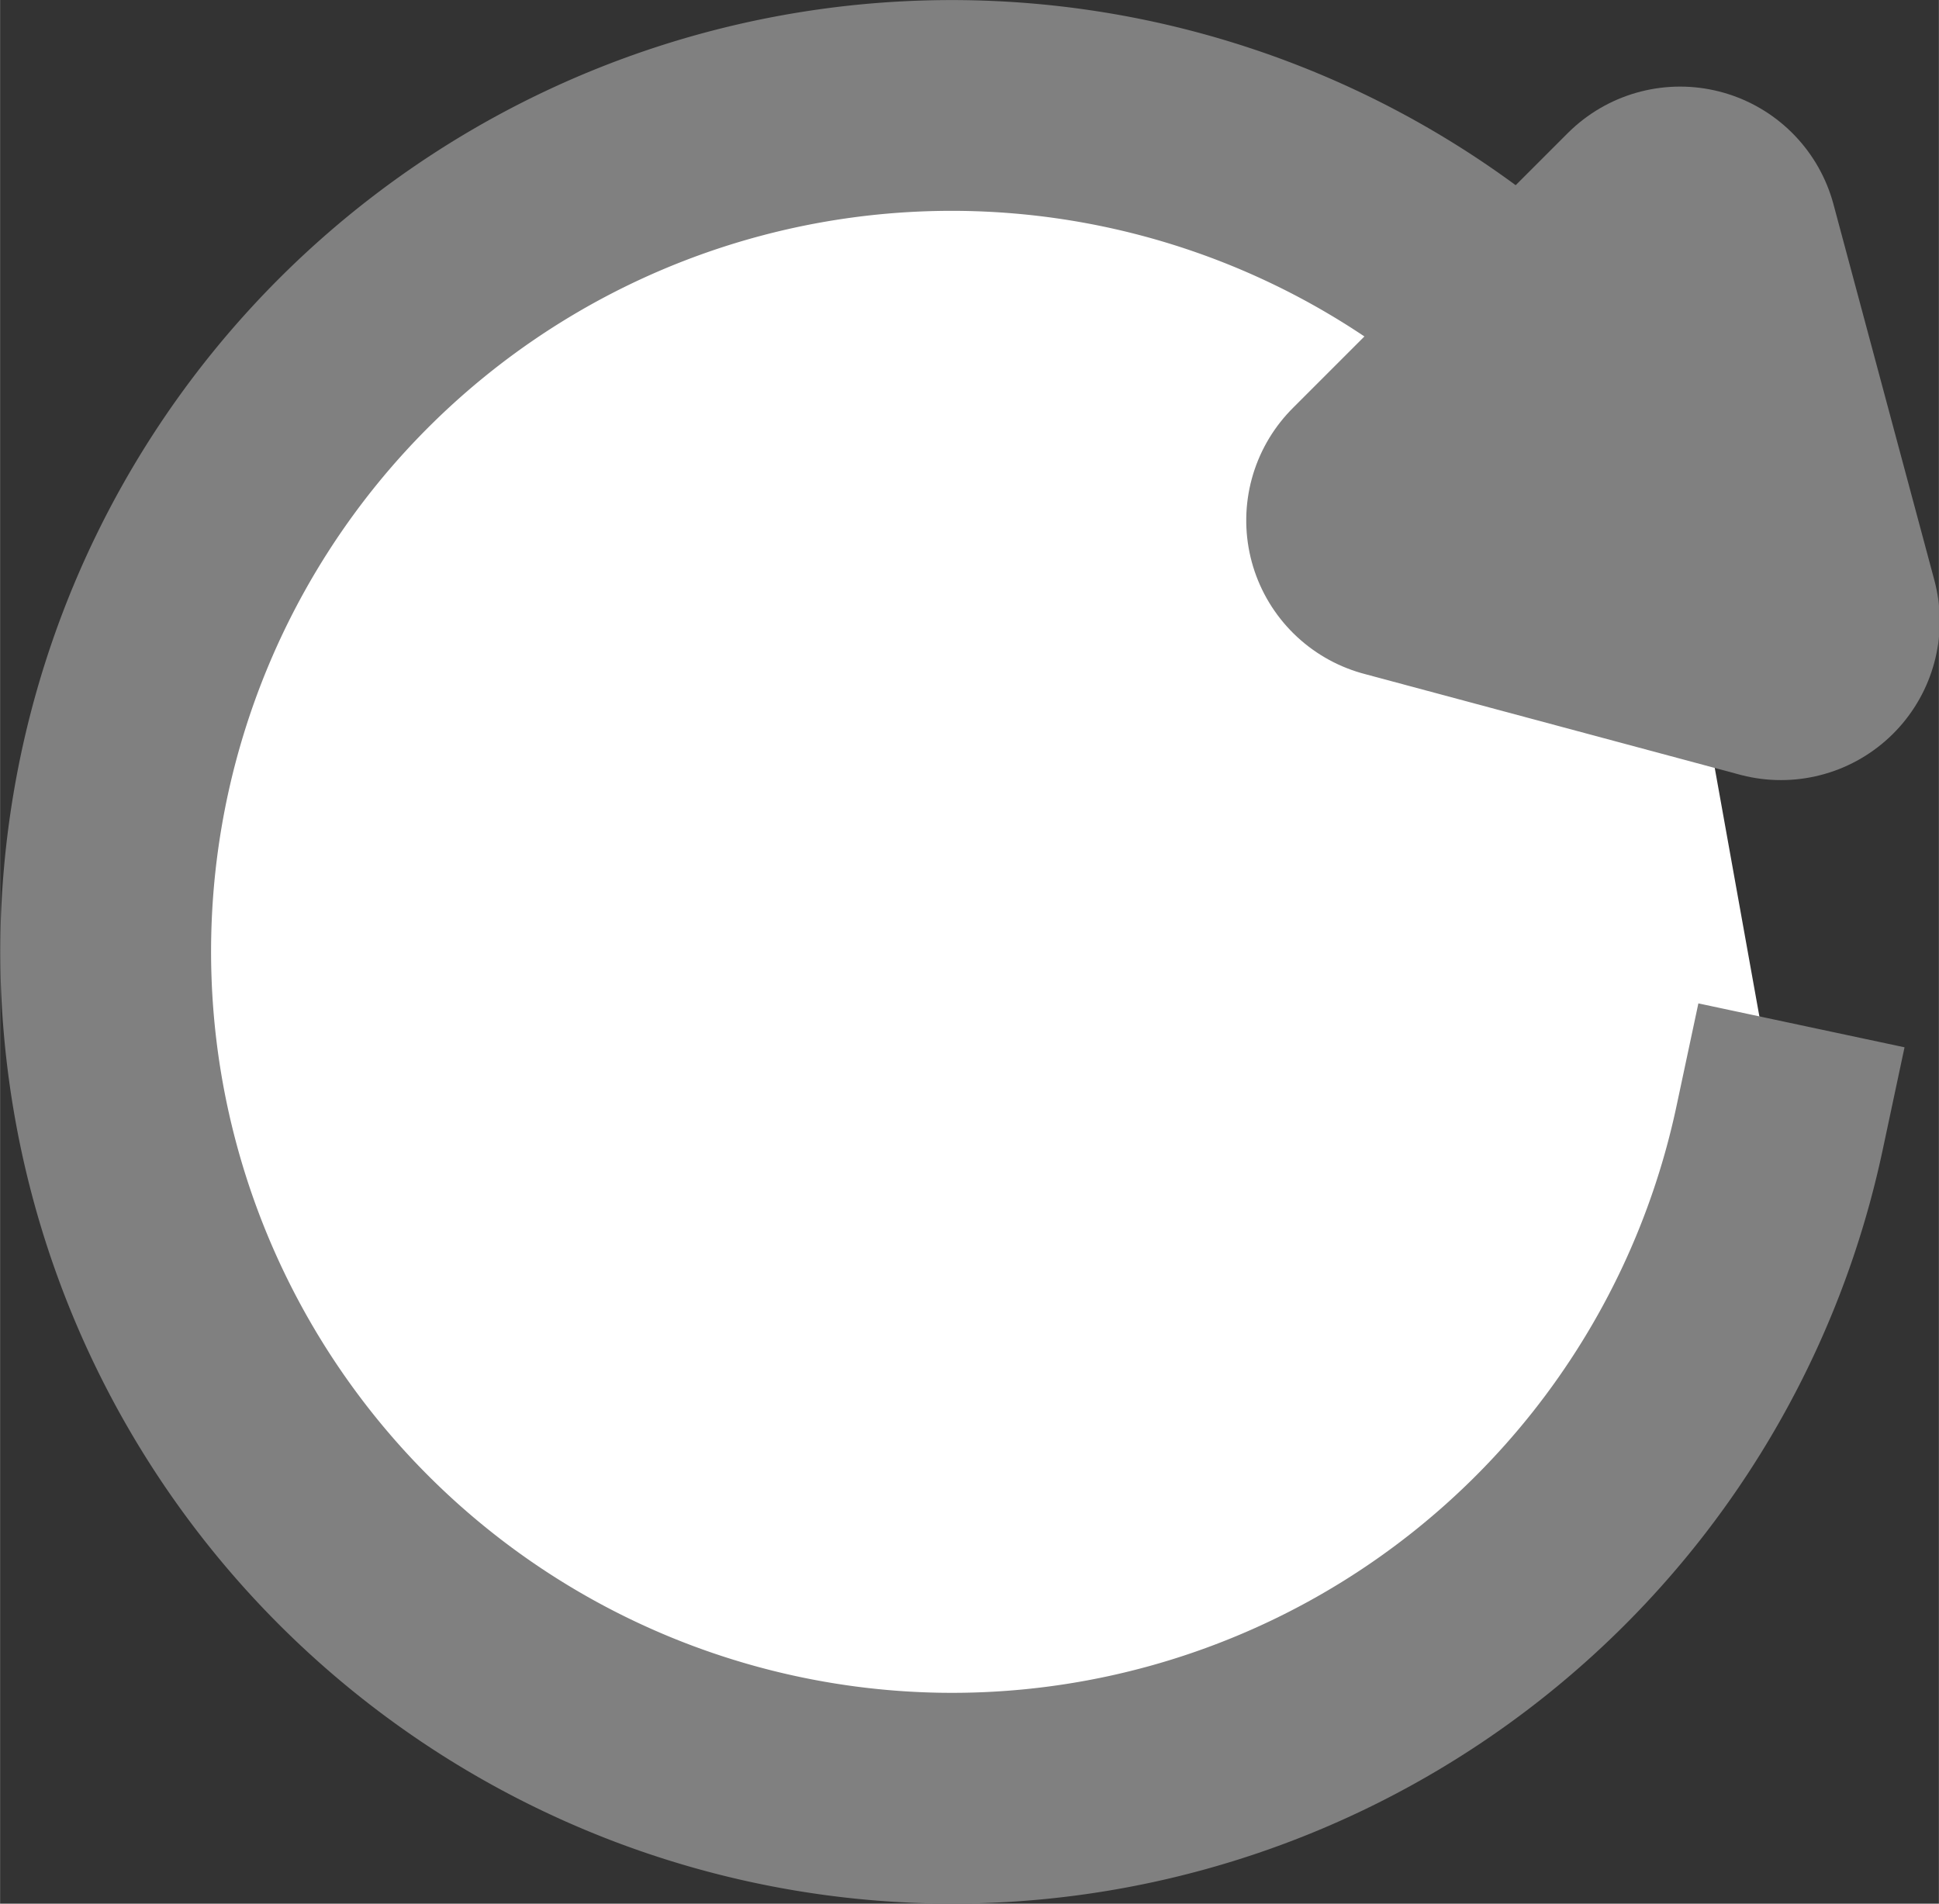 <?xml version="1.0" encoding="UTF-8" standalone="no"?>
<svg
   width="18.391"
   height="18.057"
   viewBox="0 0 4.866 4.778"
   version="1.1"
   id="svg921"
   inkscape:version="1.2.2 (732a01da63, 2022-12-09)"
   sodipodi:docname="refresh_grey_icon.svg"
   inkscape:export-filename="C:\images\icons\time_icon_maroon.png"
   inkscape:export-xdpi="96"
   inkscape:export-ydpi="96"
   xmlns:inkscape="http://www.inkscape.org/namespaces/inkscape"
   xmlns:sodipodi="http://sodipodi.sourceforge.net/DTD/sodipodi-0.dtd"
   xmlns="http://www.w3.org/2000/svg"
   xmlns:svg="http://www.w3.org/2000/svg"
   xmlns:rdf="http://www.w3.org/1999/02/22-rdf-syntax-ns#"
   xmlns:cc="http://creativecommons.org/ns#"
   xmlns:dc="http://purl.org/dc/elements/1.1/">
  <rect x="0" y="0" width="4.866" height="4.778" fill="#333333" stroke="none"/>
  <defs
     id="defs915" />
  <sodipodi:namedview
     inkscape:window-maximized="1"
     inkscape:window-y="-9"
     inkscape:window-x="-9"
     inkscape:window-height="1051"
     inkscape:window-width="1920"
     showgrid="true"
     inkscape:document-rotation="0"
     inkscape:current-layer="layer1"
     inkscape:document-units="px"
     inkscape:cy="11.906219"
     inkscape:cx="12.269605"
     inkscape:zoom="23.391137"
     inkscape:pageshadow="2"
     inkscape:pageopacity="0.0"
     borderopacity="1.0"
     bordercolor="#666666"
     pagecolor="#ffffff"
     id="base"
     showguides="false"
     inkscape:guide-bbox="true"
     units="px"
     inkscape:showpageshadow="2"
     inkscape:pagecheckerboard="0"
     inkscape:deskcolor="#d1d1d1">
    <inkscape:grid
       id="grid1488"
       type="xygrid"
       originx="-0.03"
       originy="-0.03" />
    <sodipodi:guide
       position="95.22,106.413"
       orientation="1,0"
       id="guide2995"
       inkscape:locked="false" />
    <sodipodi:guide
       position="9.759,14.357"
       orientation="1,0"
       id="guide7984"
       inkscape:locked="false" />
    <sodipodi:guide
       position="6.849,-9.347"
       orientation="0,-1"
       id="guide7986"
       inkscape:locked="false" />
    <sodipodi:guide
       position="3.145,2.559"
       orientation="1,0"
       id="guide8388"
       inkscape:locked="false" />
  </sodipodi:namedview>
  <g
     id="layer1"
     inkscape:groupmode="layer"
     inkscape:label="Layer 1"
     transform="translate(-0.03,-0.03)">
    <path
       transform="rotate(55.453)"
       sodipodi:arc-type="arc"
       sodipodi:open="true"
       sodipodi:end="4.7494599"
       sodipodi:start="5.5251776"
       sodipodi:ry="2.1235173"
       sodipodi:rx="2.1246502"
       sodipodi:cy="-0.62060028"
       sodipodi:cx="3.3642354"
       sodipodi:type="arc"
       id="path2118"
       style="fill:#ffffff;fill-opacity:1;stroke:#808080;stroke-width:0.529;stroke-linecap:square;stroke-linejoin:round;stroke-miterlimit:4;stroke-dasharray:none;stroke-opacity:1"
       d="M 4.907,-2.08 A 2.125,2.124 0 0 1 5.095,0.611 2.125,2.124 0 0 1 2.488,1.314 2.125,2.124 0 0 1 1.296,-1.107 2.125,2.124 0 0 1 3.443,-2.743" />
    <path
       transform="matrix(0,1.507,1.507,0,0.512,-1.601)"
       inkscape:transform-center-y="-0.098131363"
       inkscape:transform-center-x="-0.098130045"
       inkscape:randomized="0"
       inkscape:rounded="0"
       inkscape:flatsided="false"
       sodipodi:arg2="1.8325957"
       sodipodi:arg1="0.78539816"
       sodipodi:r2="0.18708871"
       sodipodi:r1="0.37417746"
       sodipodi:cy="2.3812506"
       sodipodi:cx="1.8520838"
       sodipodi:sides="3"
       id="path2399"
       style="fill:#ffffff;fill-opacity:1;stroke:#808080;stroke-width:0.529;stroke-linecap:square;stroke-linejoin:round;stroke-miterlimit:4;stroke-dasharray:none;stroke-opacity:1"
       sodipodi:type="star"
       d="m 2.117,2.646 -0.313,-0.084 -0.313,-0.084 0.229,-0.229 0.229,-0.229 0.084,0.313 z" />
  </g>
</svg>
